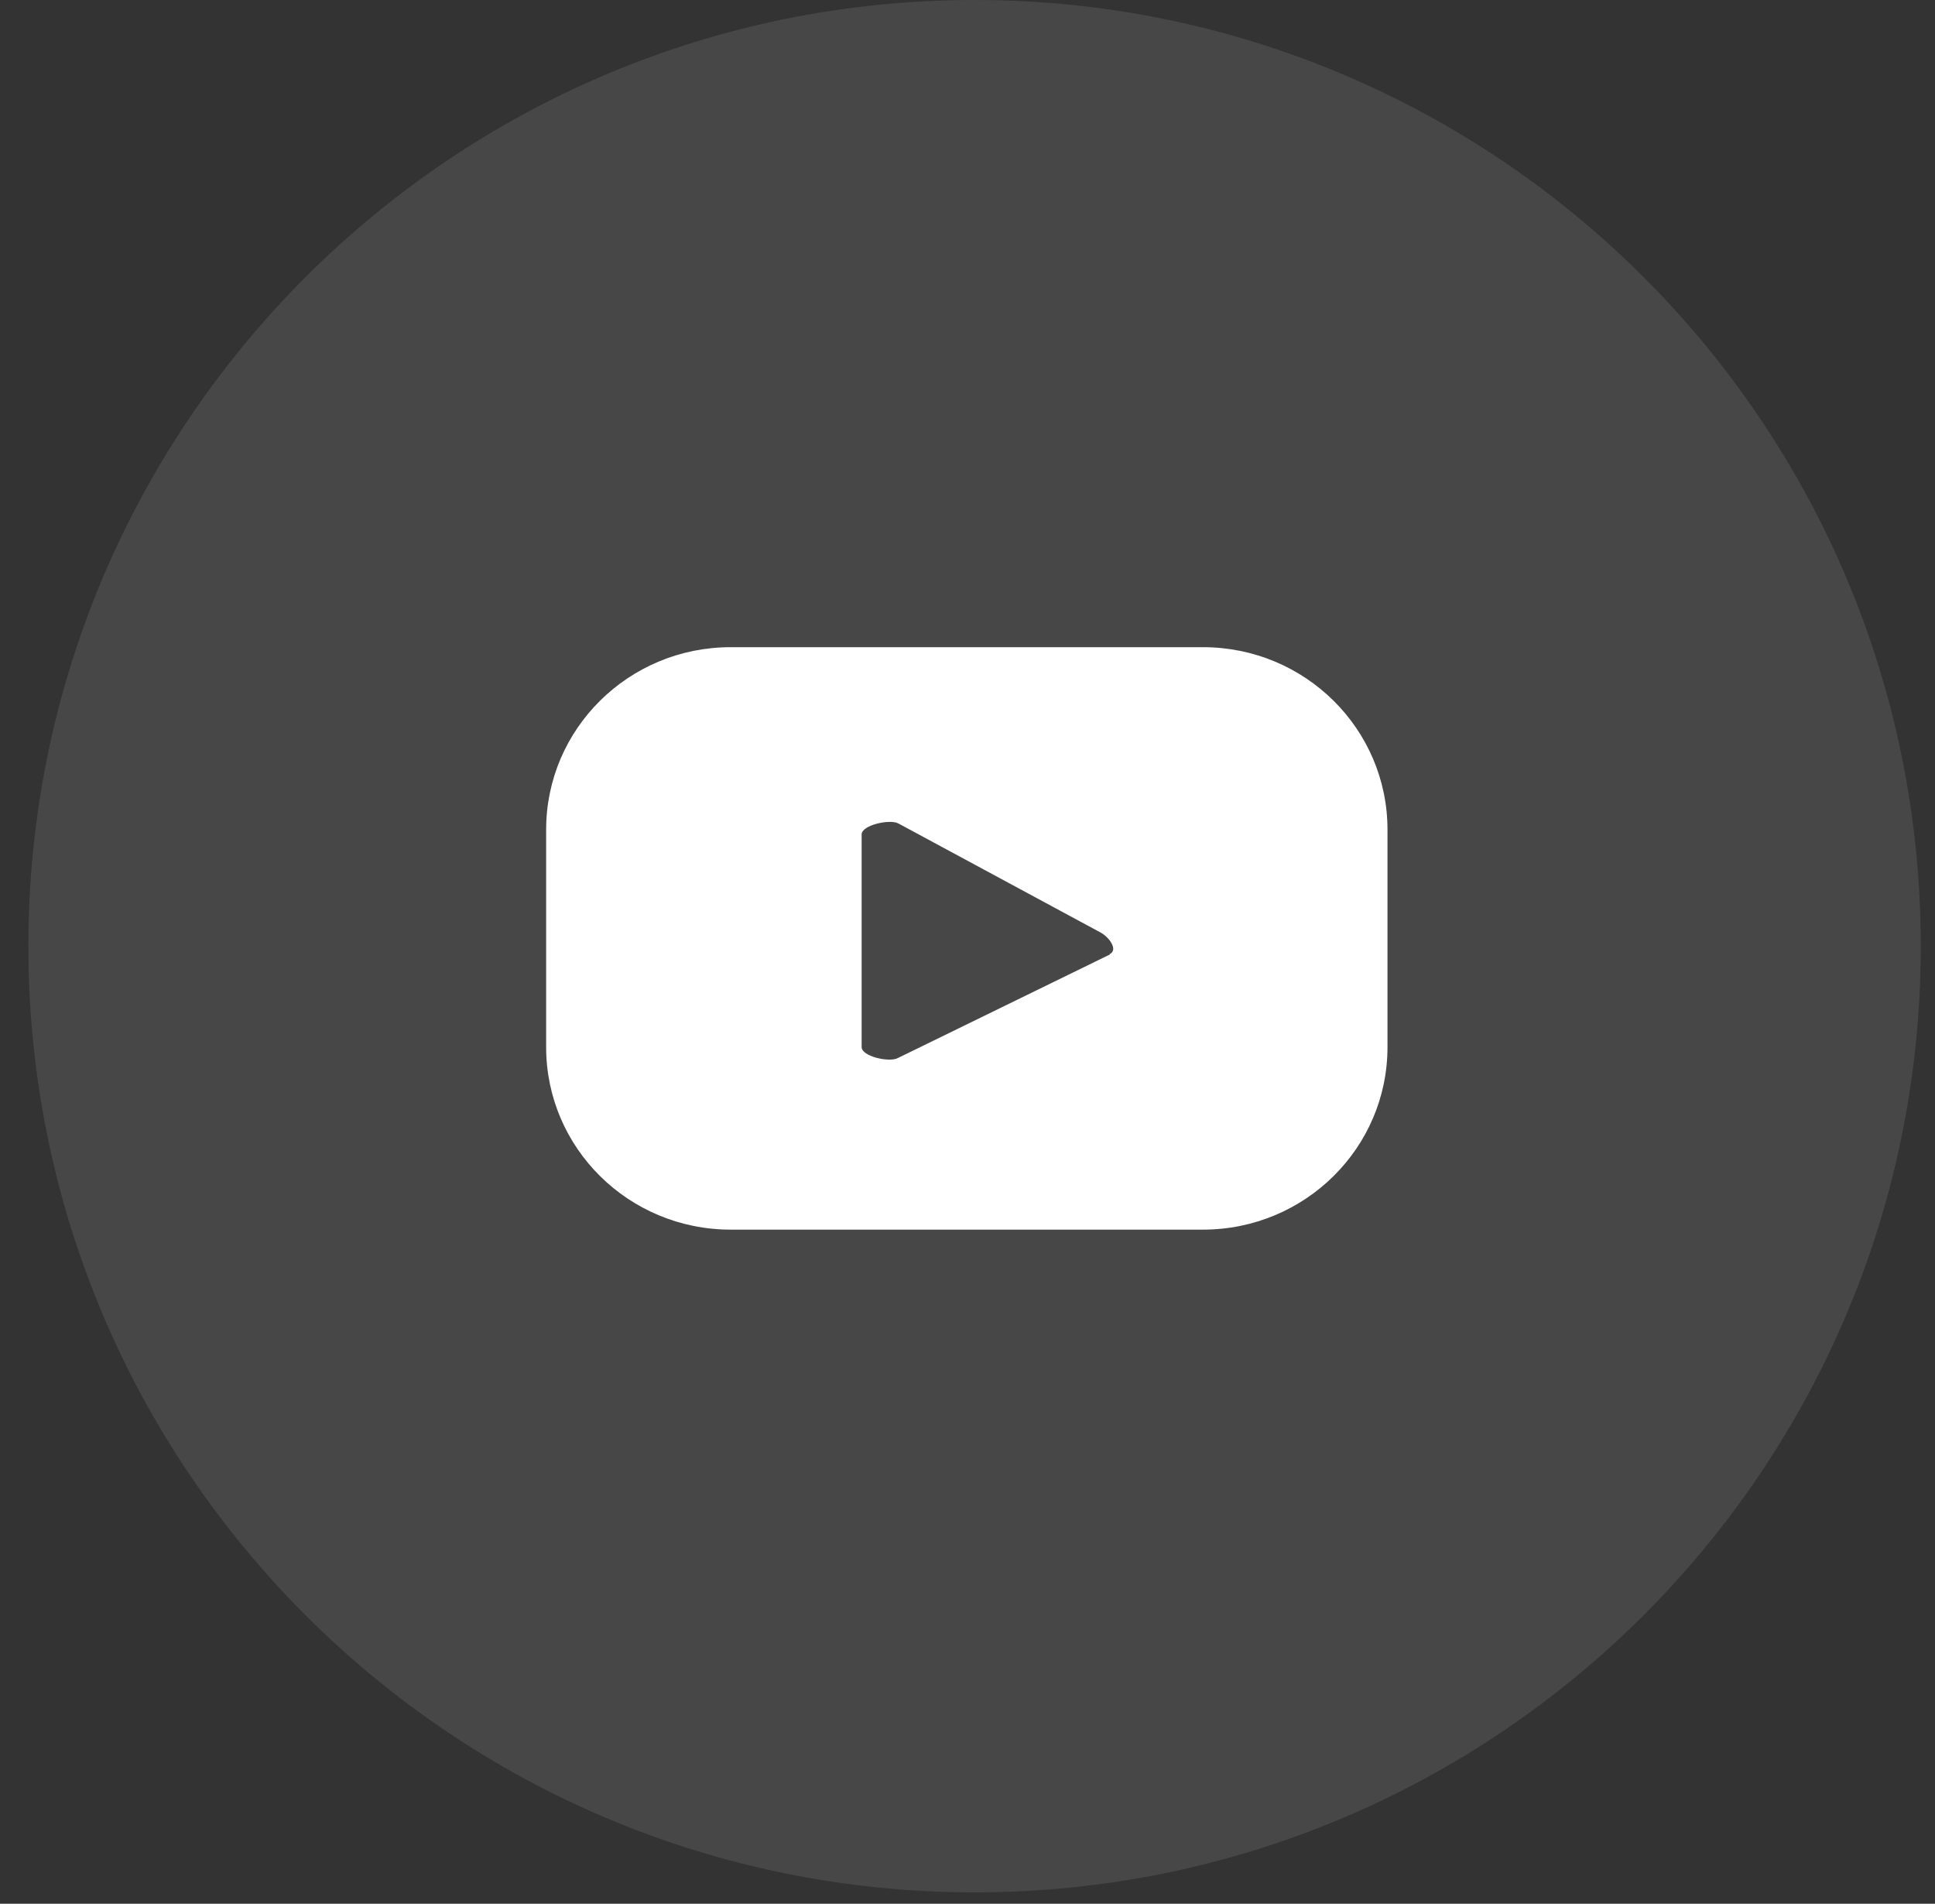 <svg width="62" height="61" viewBox="0 0 62 61" fill="none" xmlns="http://www.w3.org/2000/svg">
<rect x="0" y="0" width="62" height="61" fill="#333333" stroke="none"/>
<g clip-path="url(#clip0_2012_841)">
<path d="M31.227 60.635C47.97 60.635 61.544 47.061 61.544 30.317C61.544 13.573 47.97 0 31.227 0C14.483 0 0.909 13.573 0.909 30.317C0.909 47.061 14.483 60.635 31.227 60.635Z" fill="white" fill-opacity="0.1"/>
<path d="M44.457 26.586C44.457 23.353 41.811 20.737 38.543 20.737H23.413C20.144 20.737 17.499 23.353 17.499 26.586V33.551C17.499 36.784 20.144 39.4 23.413 39.4H38.543C41.811 39.4 44.457 36.784 44.457 33.551V26.586ZM35.56 30.585L28.77 33.901C28.501 34.051 27.608 33.851 27.608 33.551V26.736C27.608 26.436 28.518 26.236 28.787 26.386L35.274 29.885C35.544 30.035 35.83 30.435 35.56 30.569V30.585Z" fill="white"/>
</g>
<defs>
<clipPath id="clip0_2012_841">
<rect width="60.635" height="60.635" fill="white" transform="translate(0.909)"/>
</clipPath>
</defs>
</svg>
